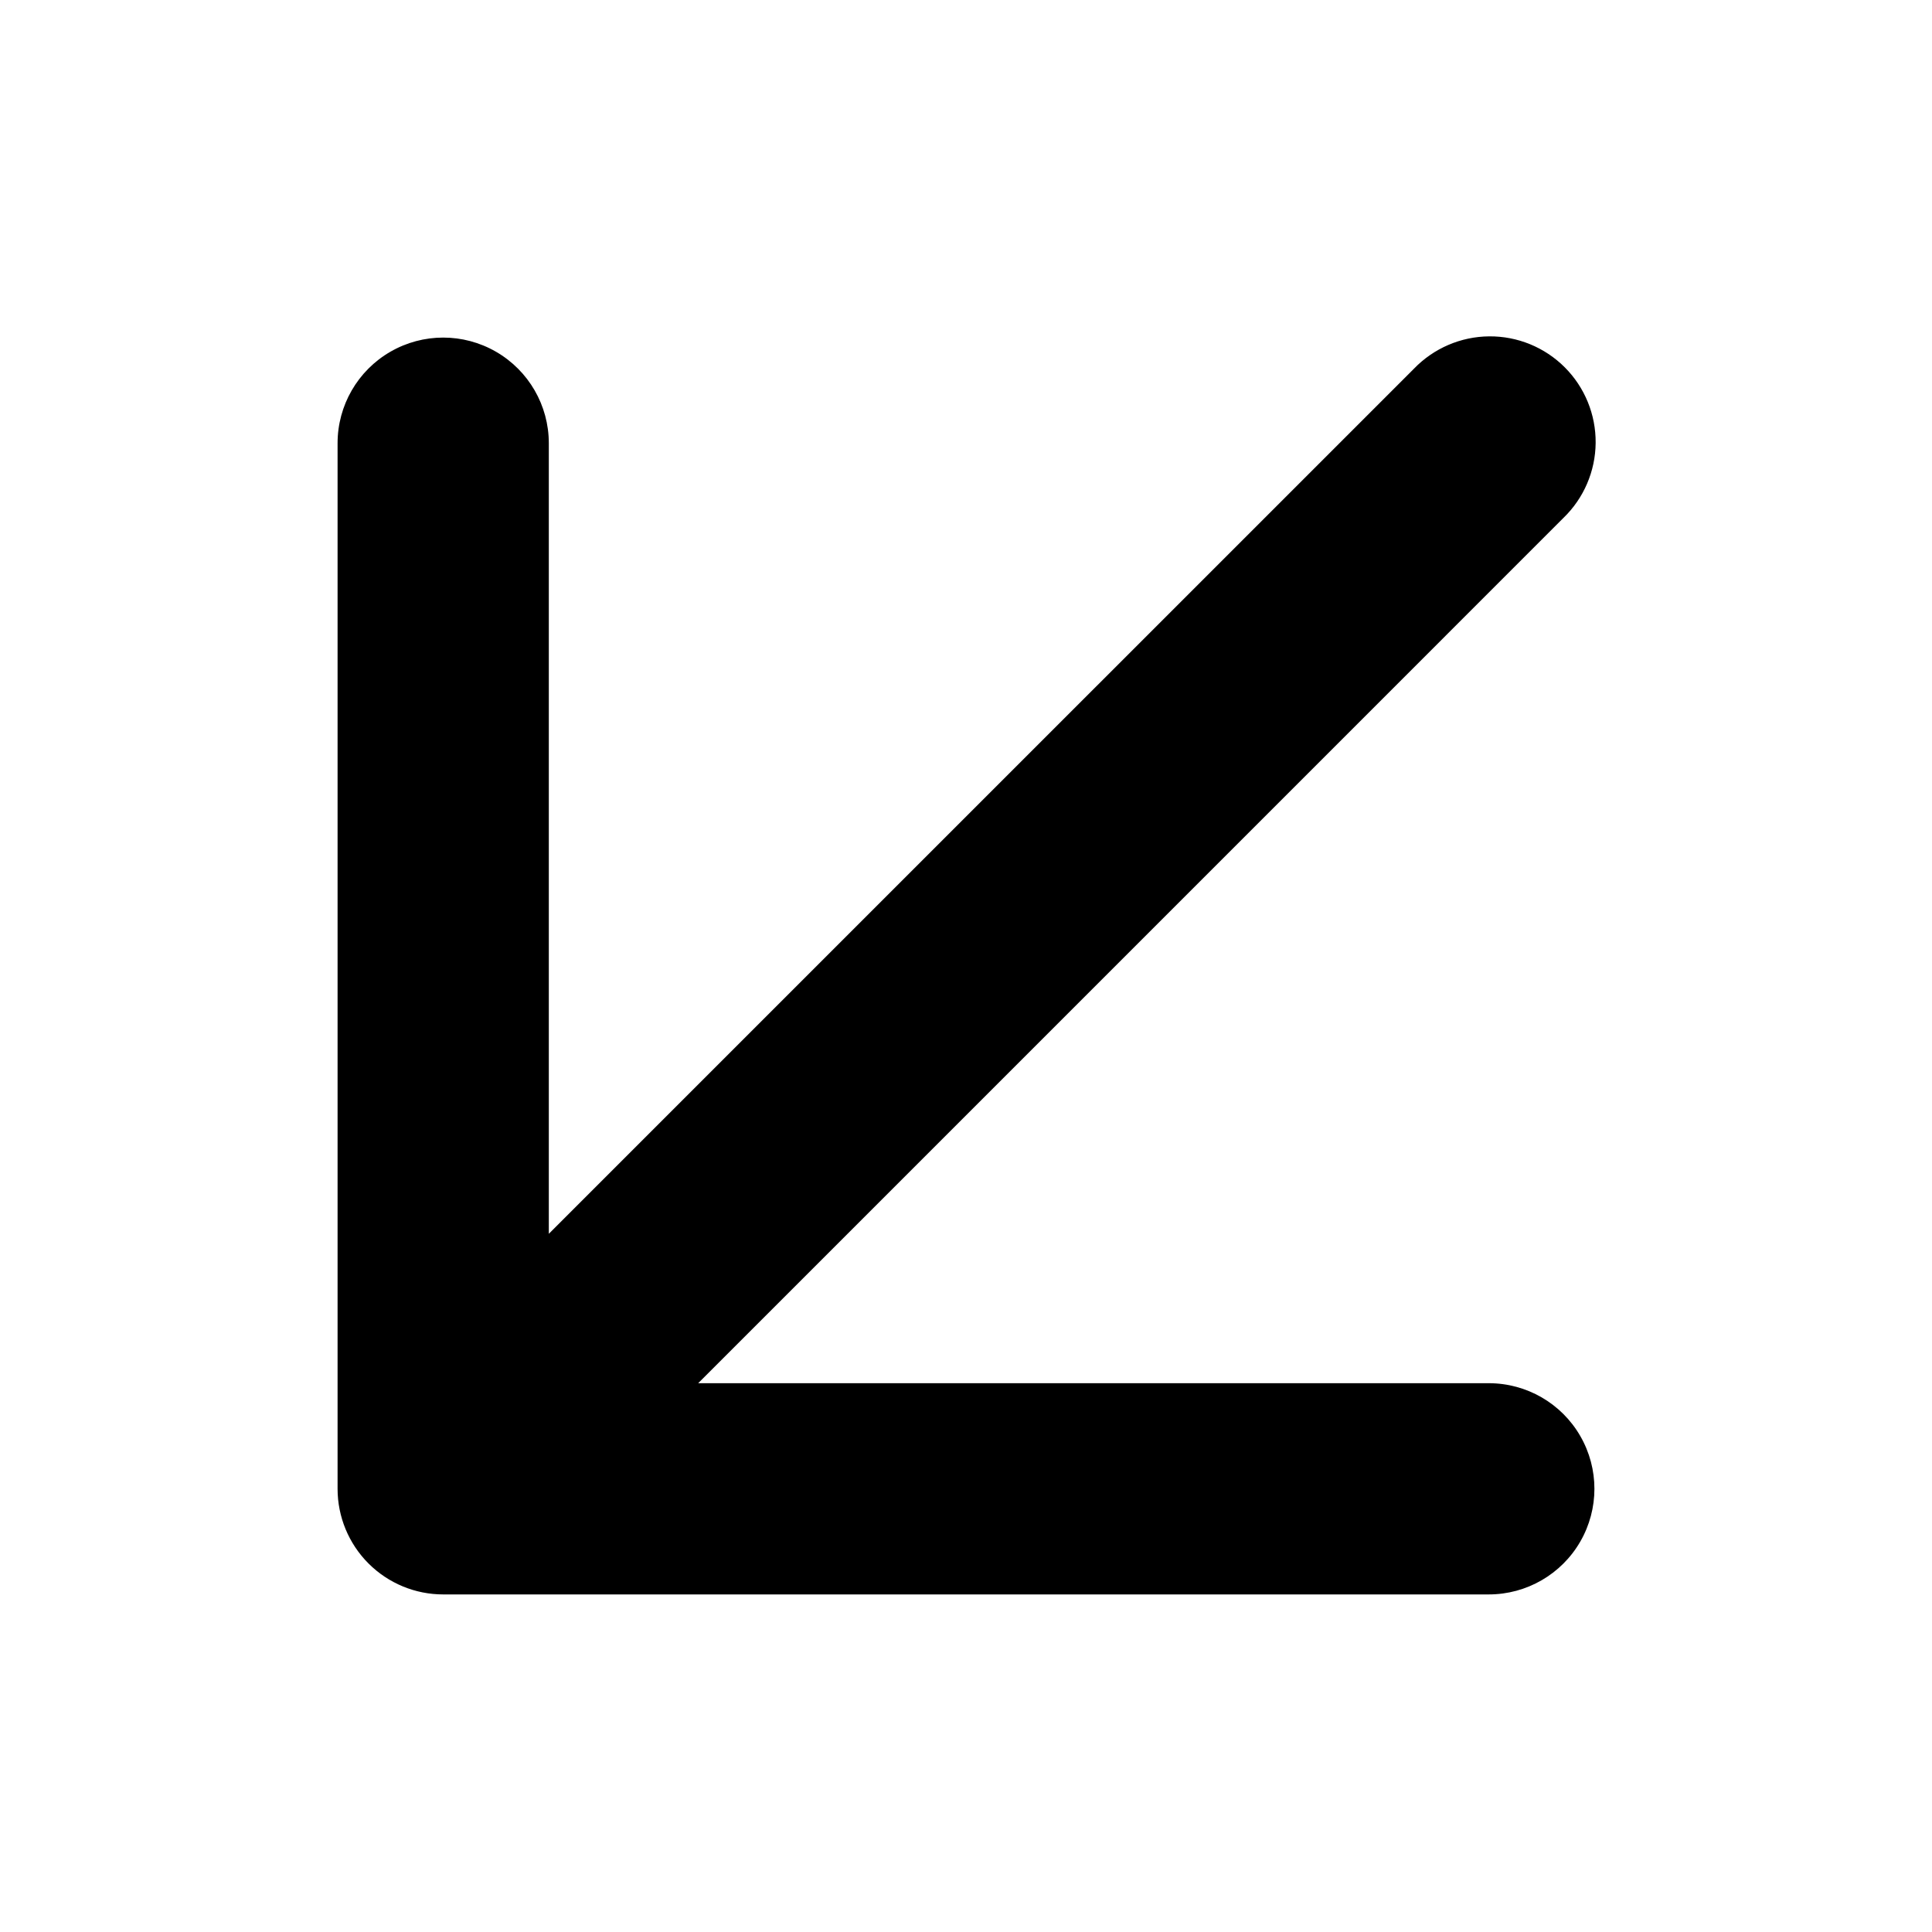 <?xml version="1.0" encoding="UTF-8"?>
<!-- Uploaded to: SVG Repo, www.svgrepo.com, Generator: SVG Repo Mixer Tools -->
<svg fill="#000000" width="800px" height="800px" version="1.1" viewBox="144 144 512 512" xmlns="http://www.w3.org/2000/svg">
 <path d="m538.55 510.56h-209.52l229.29-229.3c5.402-5.215 8.48-12.383 8.543-19.891 0.066-7.508-2.887-14.727-8.195-20.035-5.309-5.309-12.527-8.262-20.035-8.195-7.508 0.066-14.672 3.144-19.891 8.543l-229.3 229.29v-209.52c0-9.996-5.336-19.238-13.996-24.238-8.66-5-19.328-5-27.988 0-8.66 5-13.996 14.242-13.996 24.238v277.1c0 7.422 2.949 14.543 8.199 19.789 5.25 5.25 12.367 8.199 19.789 8.199h277.1c10 0 19.238-5.336 24.238-13.996 5-8.656 5-19.328 0-27.988-5-8.66-14.238-13.992-24.238-13.992z"/>
</svg>
